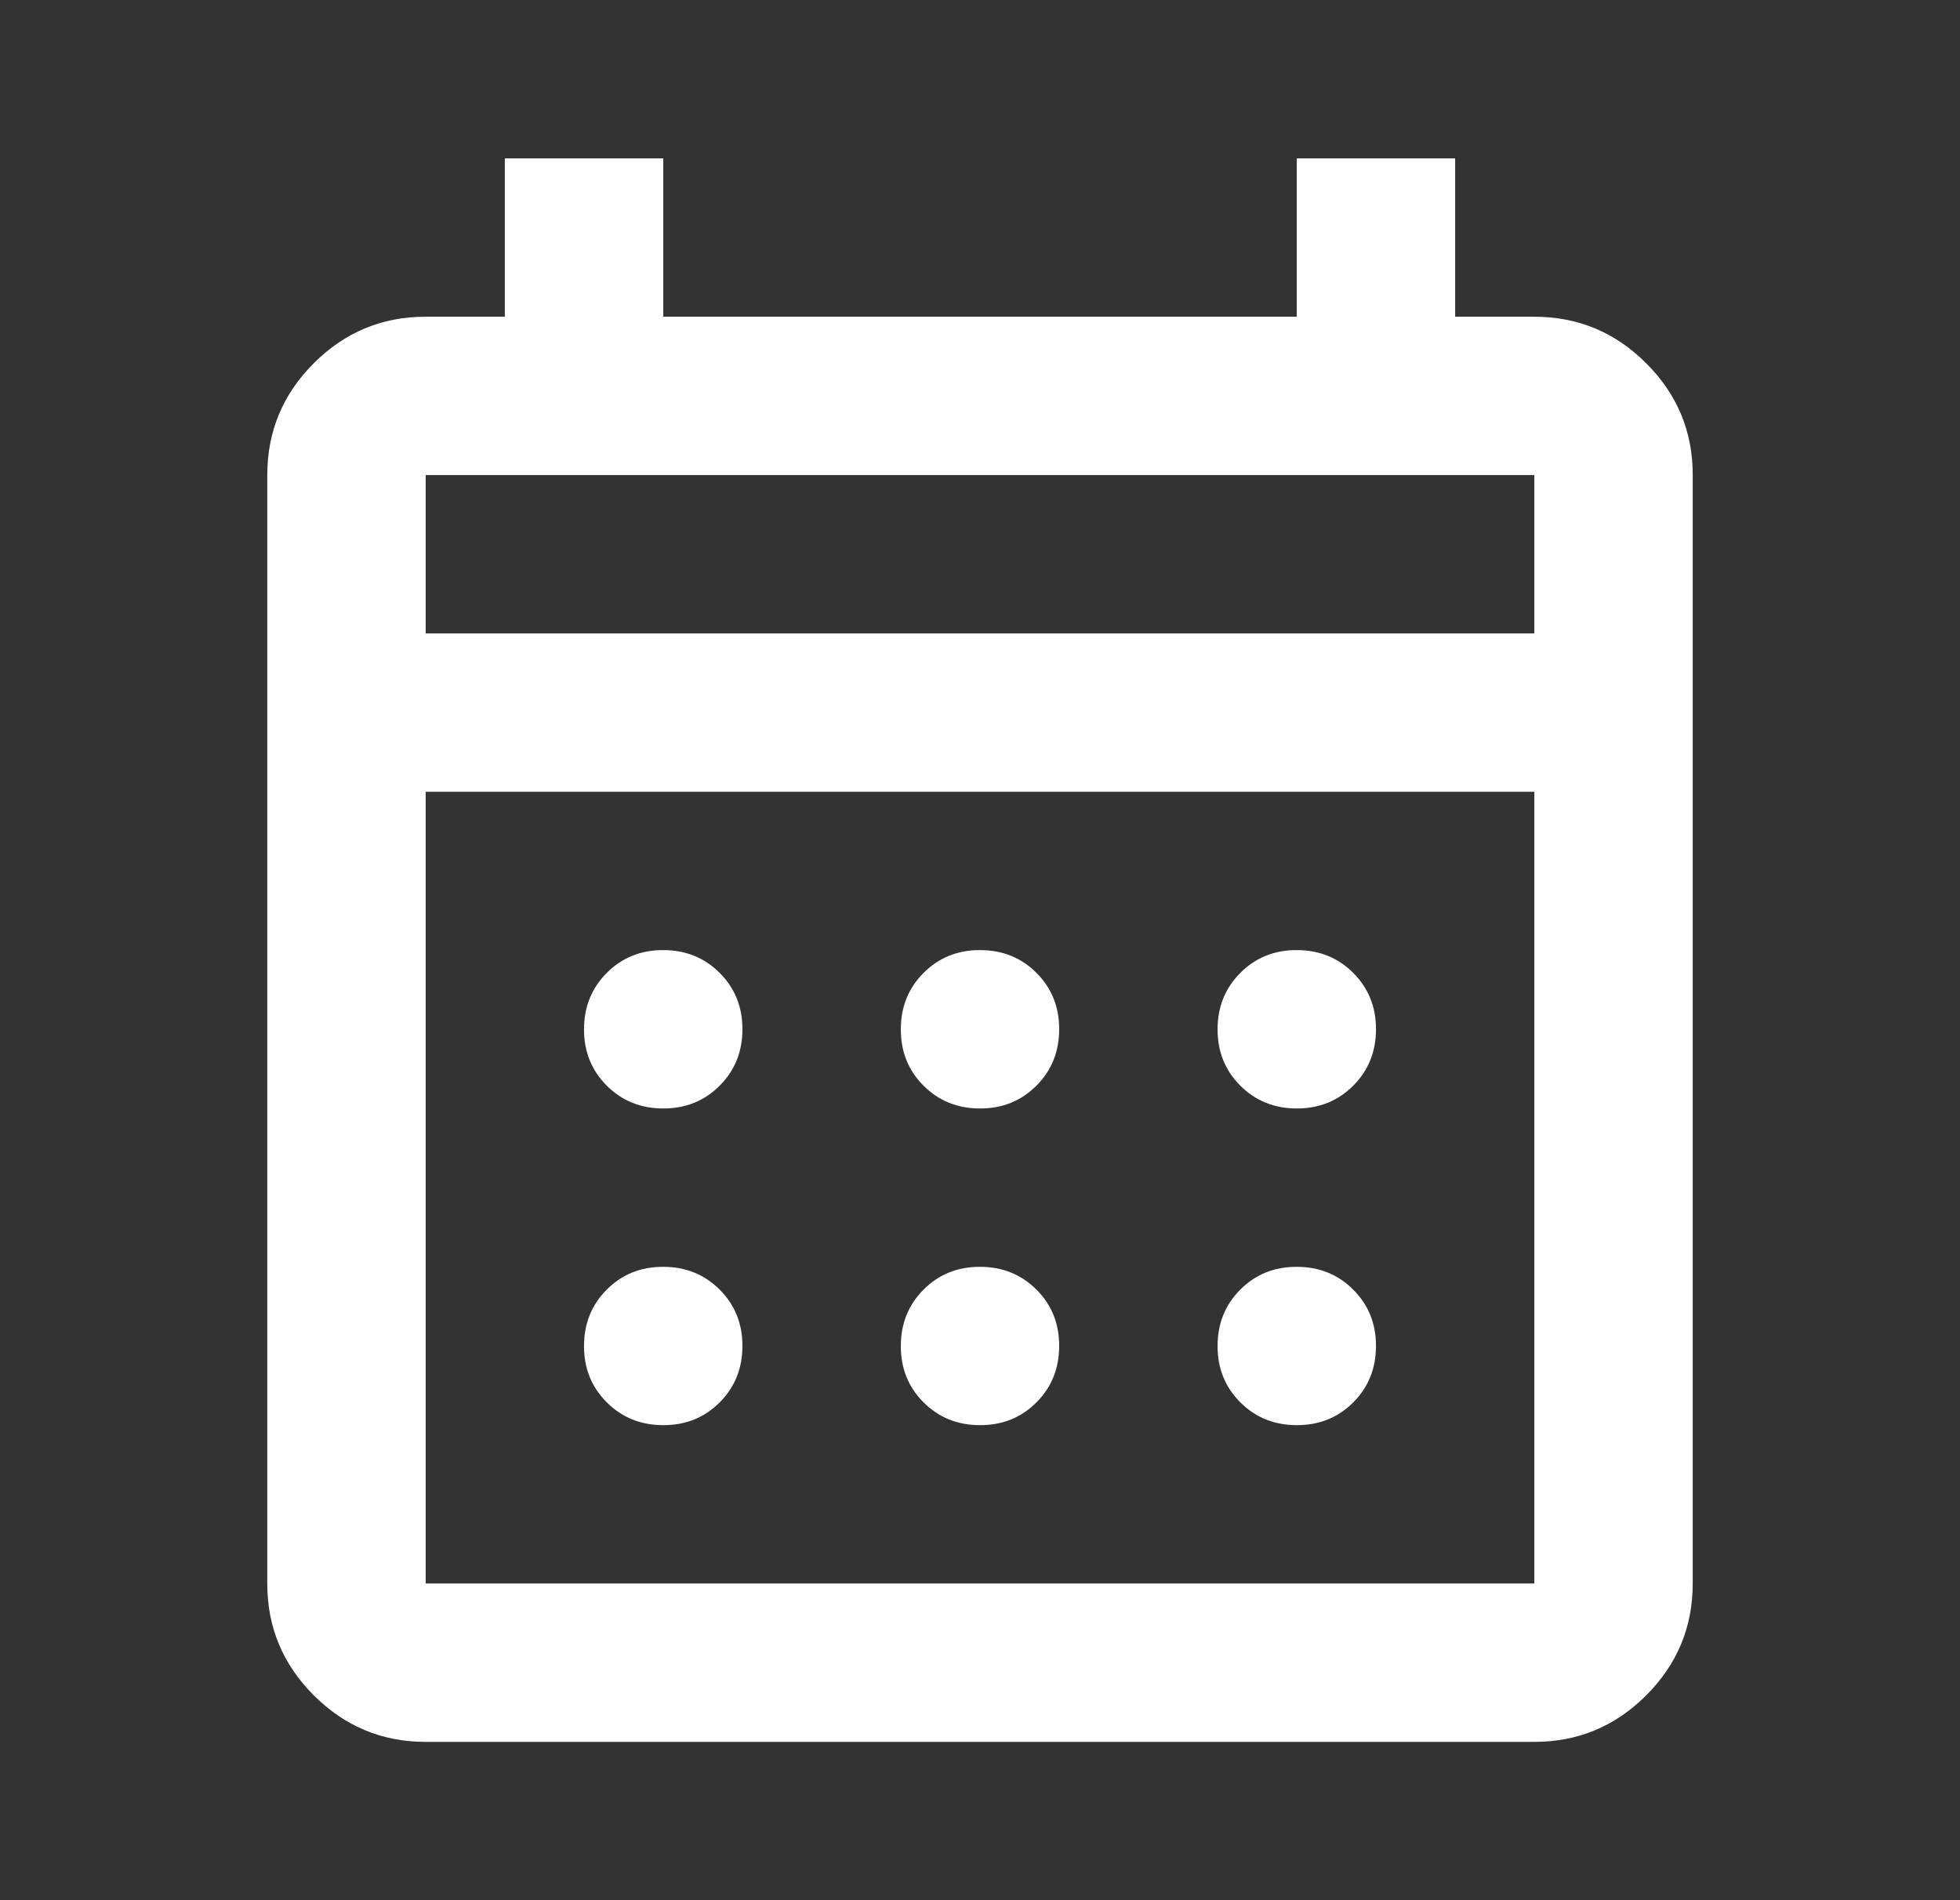 <svg width="33" height="32" viewBox="0 0 33 32" fill="none" xmlns="http://www.w3.org/2000/svg">
    <rect x="0" y="0" width="33" height="32" fill="#333333" stroke="none"/>
    <path
        d="M7.167 29.334C6.433 29.334 5.805 29.072 5.283 28.55C4.76 28.027 4.499 27.399 4.5 26.667L4.5 8C4.5 7.267 4.761 6.639 5.284 6.116C5.807 5.594 6.434 5.333 7.167 5.334L8.5 5.334V2.667L11.167 2.667V5.334L21.833 5.334V2.667L24.5 2.667V5.334H25.833C26.567 5.334 27.195 5.595 27.717 6.118C28.24 6.64 28.501 7.268 28.5 8L28.5 26.667C28.5 27.4 28.239 28.028 27.716 28.551C27.193 29.074 26.566 29.334 25.833 29.334L7.167 29.334ZM7.167 26.667L25.833 26.667L25.833 13.334L7.167 13.334L7.167 26.667ZM7.167 10.667L25.833 10.667L25.833 8L7.167 8V10.667ZM16.5 18.667C16.122 18.667 15.805 18.539 15.549 18.283C15.293 18.027 15.166 17.71 15.167 17.334C15.167 16.956 15.295 16.639 15.551 16.383C15.807 16.127 16.123 15.999 16.5 16C16.878 16 17.195 16.128 17.451 16.384C17.707 16.64 17.834 16.957 17.833 17.334C17.833 17.711 17.705 18.028 17.449 18.284C17.193 18.54 16.877 18.668 16.5 18.667ZM11.167 18.667C10.789 18.667 10.472 18.539 10.216 18.283C9.96 18.027 9.832 17.71 9.833 17.334C9.833 16.956 9.961 16.639 10.217 16.383C10.473 16.127 10.79 15.999 11.167 16C11.544 16 11.861 16.128 12.117 16.384C12.373 16.64 12.501 16.957 12.5 17.334C12.5 17.711 12.372 18.028 12.116 18.284C11.86 18.54 11.544 18.668 11.167 18.667ZM21.833 18.667C21.456 18.667 21.139 18.539 20.883 18.283C20.627 18.027 20.499 17.71 20.5 17.334C20.5 16.956 20.628 16.639 20.884 16.383C21.14 16.127 21.456 15.999 21.833 16C22.211 16 22.528 16.128 22.784 16.384C23.04 16.64 23.168 16.957 23.167 17.334C23.167 17.711 23.039 18.028 22.783 18.284C22.527 18.54 22.21 18.668 21.833 18.667ZM16.5 24C16.122 24 15.805 23.872 15.549 23.616C15.293 23.36 15.166 23.044 15.167 22.667C15.167 22.289 15.295 21.972 15.551 21.716C15.807 21.46 16.123 21.333 16.5 21.334C16.878 21.334 17.195 21.462 17.451 21.718C17.707 21.974 17.834 22.29 17.833 22.667C17.833 23.045 17.705 23.362 17.449 23.618C17.193 23.874 16.877 24.001 16.5 24ZM11.167 24C10.789 24 10.472 23.872 10.216 23.616C9.96 23.36 9.832 23.044 9.833 22.667C9.833 22.289 9.961 21.972 10.217 21.716C10.473 21.46 10.79 21.333 11.167 21.334C11.544 21.334 11.861 21.462 12.117 21.718C12.373 21.974 12.501 22.29 12.5 22.667C12.5 23.045 12.372 23.362 12.116 23.618C11.86 23.874 11.544 24.001 11.167 24ZM21.833 24C21.456 24 21.139 23.872 20.883 23.616C20.627 23.36 20.499 23.044 20.5 22.667C20.5 22.289 20.628 21.972 20.884 21.716C21.14 21.46 21.456 21.333 21.833 21.334C22.211 21.334 22.528 21.462 22.784 21.718C23.04 21.974 23.168 22.29 23.167 22.667C23.167 23.045 23.039 23.362 22.783 23.618C22.527 23.874 22.21 24.001 21.833 24Z"
        fill="white"/>
</svg>

